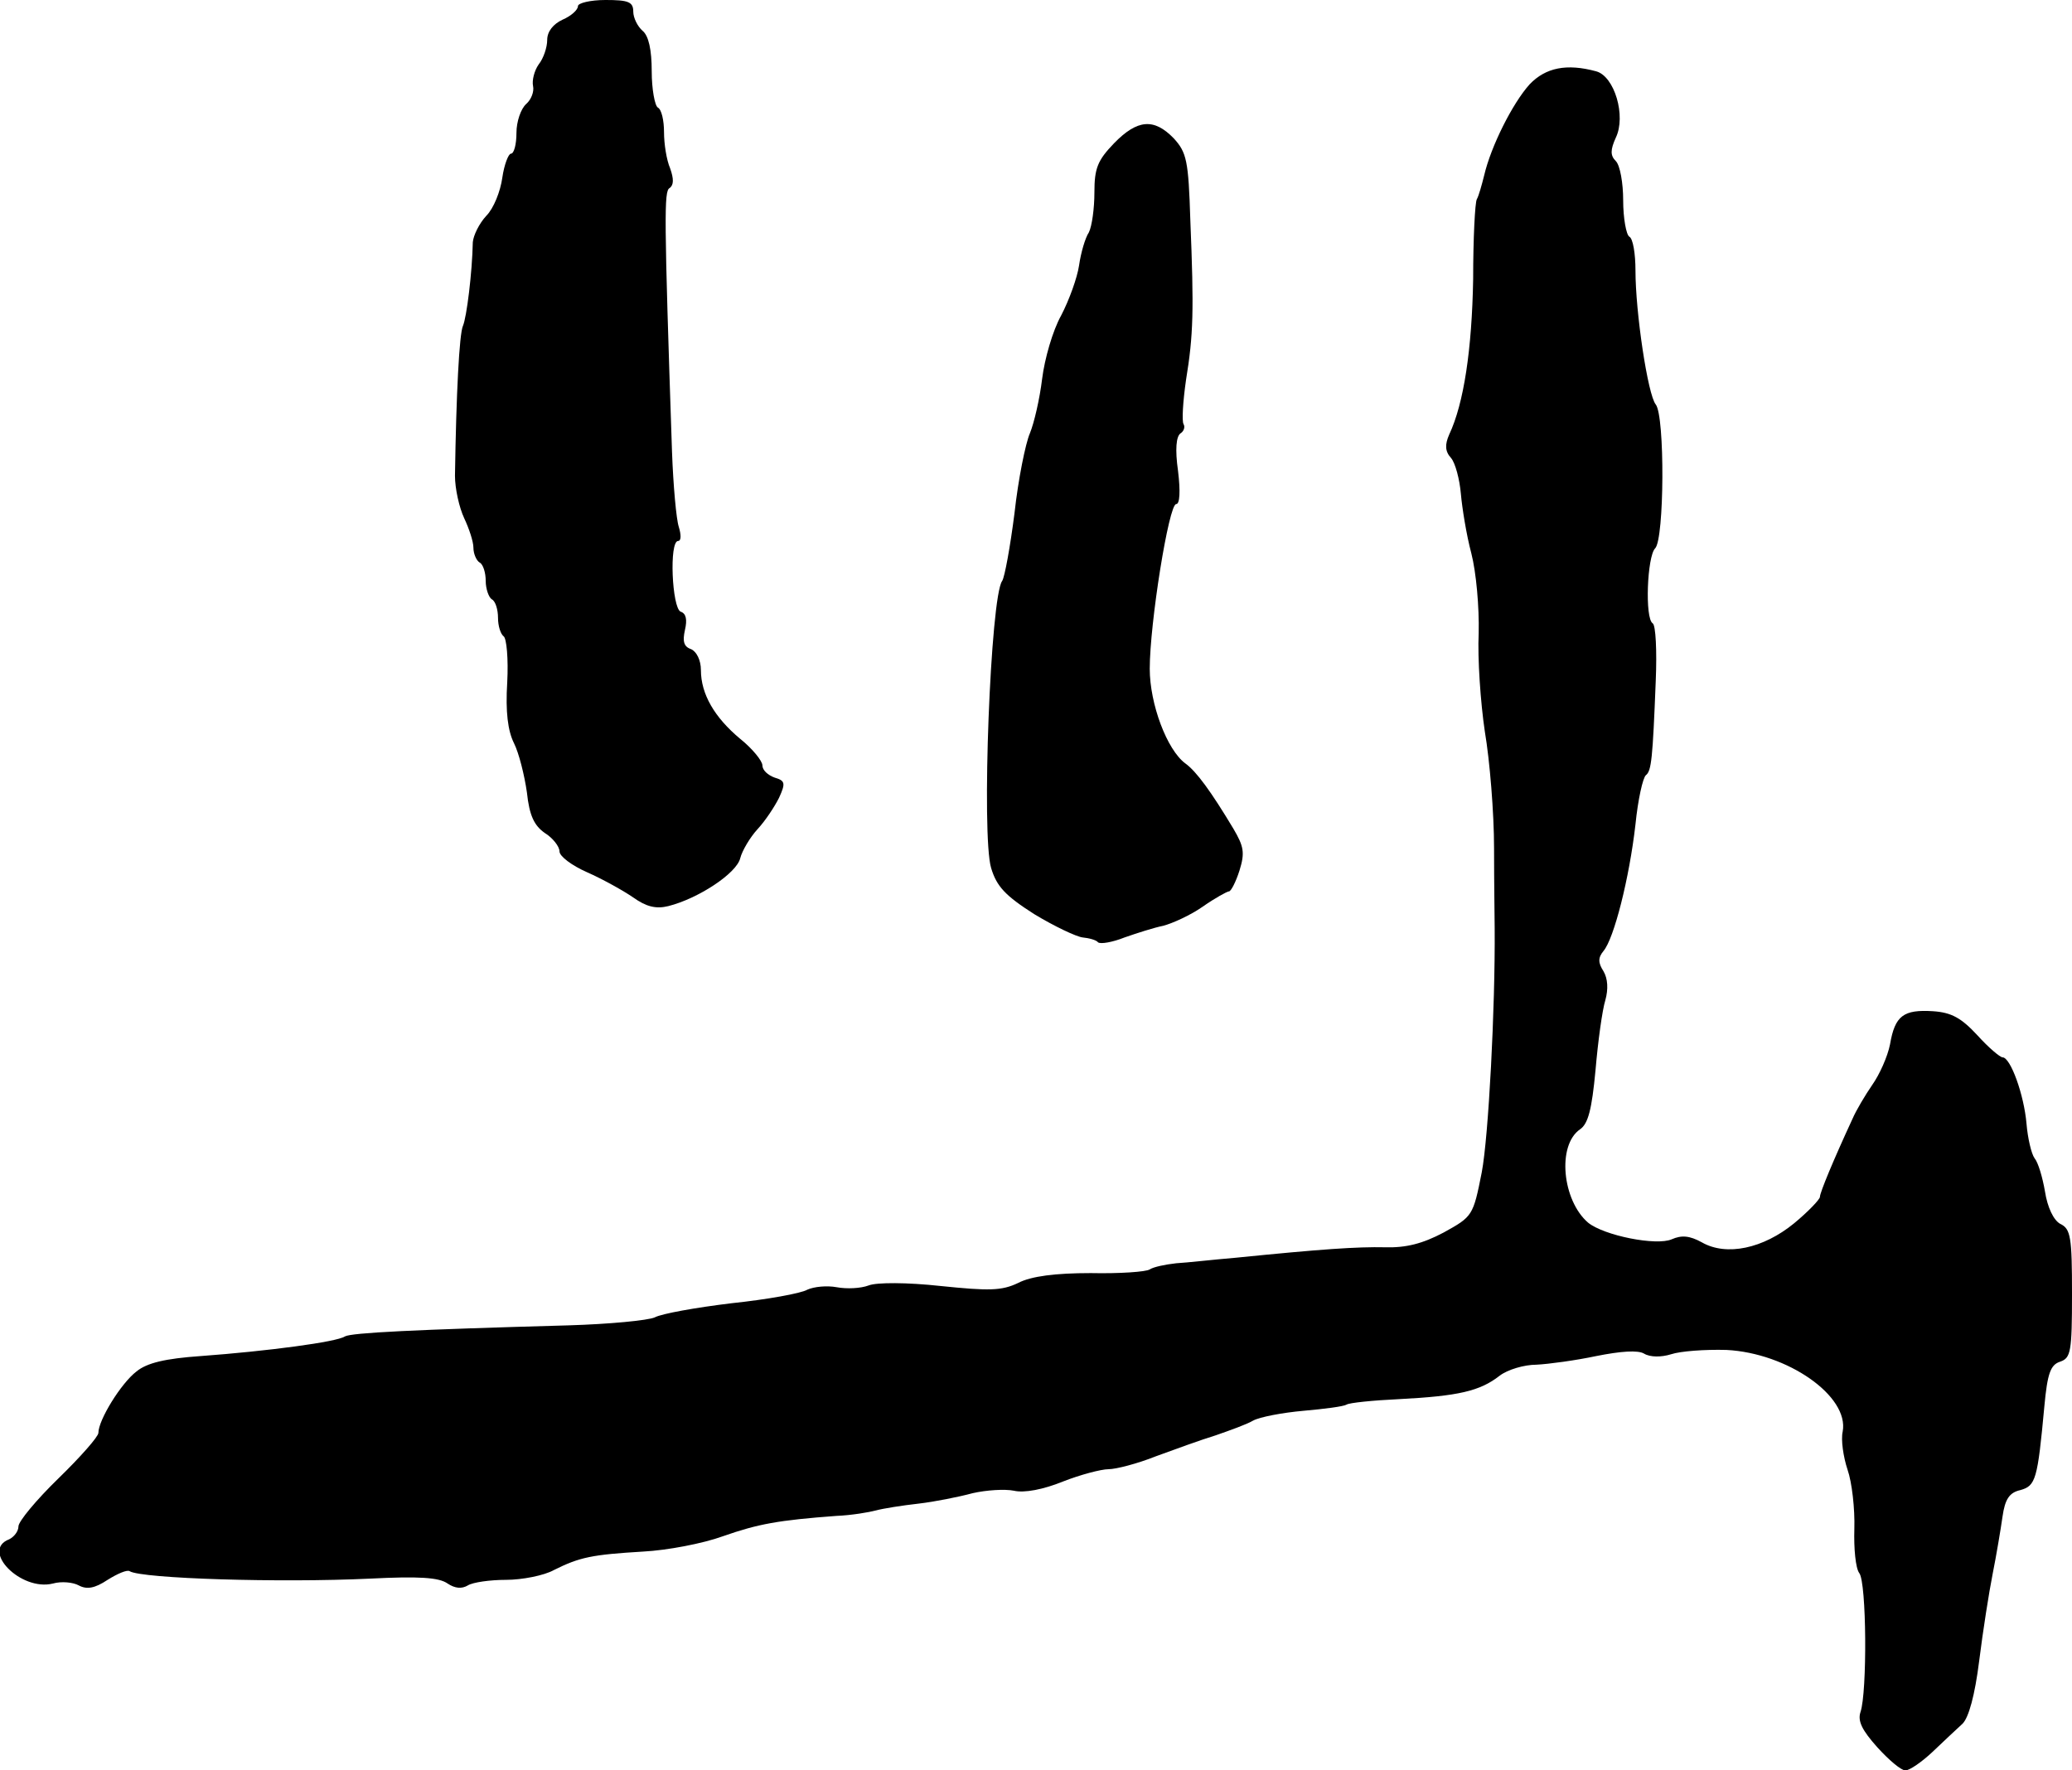 <?xml version="1.0" standalone="no"?>
<!DOCTYPE svg PUBLIC "-//W3C//DTD SVG 20010904//EN"
 "http://www.w3.org/TR/2001/REC-SVG-20010904/DTD/svg10.dtd">
<svg version="1.0" xmlns="http://www.w3.org/2000/svg"
 width="337pt" height="288pt" viewBox="0 0 337 288"
 preserveAspectRatio="xMidYMid meet">
<g transform="translate(0,288) scale(0.1,-0.1)"
fill="#000000" stroke="none">
<path d="M940 2870 c0 -6 -11 -16 -25 -22 -15 -7 -25 -19 -25 -33 0 -12 -6
-30 -14 -40 -7 -10 -11 -26 -9 -35 2 -9 -3 -22 -11 -29 -9 -8 -16 -29 -16 -47
0 -19 -4 -34 -9 -34 -4 0 -11 -18 -14 -39 -3 -22 -14 -50 -26 -62 -12 -13 -21
-32 -22 -43 -1 -50 -10 -122 -16 -136 -6 -13 -11 -111 -13 -244 0 -21 7 -52
15 -69 8 -17 15 -38 15 -48 0 -10 5 -21 10 -24 6 -3 10 -17 10 -30 0 -13 5
-27 10 -30 6 -3 10 -17 10 -30 0 -13 4 -26 9 -30 5 -3 8 -37 6 -75 -3 -48 1
-79 11 -99 8 -16 17 -52 21 -80 4 -38 12 -54 29 -66 13 -8 24 -22 24 -30 0 -8
20 -23 45 -34 25 -11 59 -30 75 -41 21 -15 37 -19 57 -14 48 12 111 53 117 78
3 12 16 34 28 47 13 14 28 37 35 51 11 24 10 28 -7 33 -11 4 -20 12 -20 20 0
7 -16 27 -36 43 -42 35 -64 73 -64 112 0 16 -7 30 -16 34 -12 4 -14 13 -10 31
4 17 2 27 -7 30 -14 6 -19 115 -4 115 5 0 5 10 1 23 -4 12 -9 67 -11 122 -13
386 -13 424 -4 429 7 5 7 15 1 32 -6 14 -10 40 -10 59 0 19 -4 37 -10 40 -5 3
-10 30 -10 59 0 35 -5 58 -15 66 -8 7 -15 21 -15 31 0 16 -8 19 -45 19 -25 0
-45 -5 -45 -10z"/>
<path d="M2488 2743 c-28 -31 -63 -101 -74 -148 -4 -16 -9 -34 -12 -39 -3 -5
-6 -64 -6 -130 -2 -114 -15 -202 -39 -253 -7 -16 -7 -27 3 -38 7 -8 14 -35 16
-58 2 -23 9 -67 17 -97 8 -31 13 -88 12 -130 -2 -41 3 -113 10 -160 8 -47 15
-132 15 -190 0 -58 1 -116 1 -130 1 -130 -10 -339 -21 -397 -14 -71 -15 -72
-62 -98 -34 -18 -61 -25 -95 -24 -46 1 -104 -3 -243 -17 -36 -3 -79 -8 -97 -9
-18 -2 -37 -6 -43 -10 -6 -4 -49 -7 -96 -6 -57 0 -97 -5 -118 -16 -27 -13 -48
-13 -126 -5 -55 6 -104 6 -117 1 -13 -5 -36 -6 -52 -3 -16 3 -37 1 -48 -4 -10
-6 -66 -16 -123 -22 -58 -7 -114 -17 -125 -23 -11 -5 -74 -11 -140 -13 -252
-7 -353 -12 -364 -18 -13 -9 -126 -24 -235 -32 -57 -4 -87 -11 -104 -25 -25
-19 -62 -79 -62 -100 0 -6 -29 -39 -65 -74 -36 -35 -65 -70 -65 -78 0 -8 -7
-17 -15 -21 -47 -18 19 -85 71 -72 14 4 33 2 42 -3 13 -7 26 -5 47 9 16 10 32
17 36 14 20 -12 244 -19 391 -12 79 4 112 2 126 -8 12 -8 23 -9 33 -3 8 5 36
9 62 9 26 0 62 7 78 16 42 21 62 25 145 30 39 2 97 13 130 25 57 20 90 26 184
33 25 1 54 6 65 9 11 3 42 8 69 11 26 3 66 11 88 17 22 5 52 7 67 4 17 -4 48
2 80 15 28 11 62 20 74 20 12 0 47 9 77 21 30 11 74 27 97 34 23 8 51 18 61
24 11 6 48 13 82 16 34 3 65 7 70 10 4 3 43 7 86 9 96 5 131 13 163 38 13 10
40 18 60 18 20 1 64 7 97 14 40 8 68 10 78 4 10 -6 28 -6 44 -1 15 5 55 8 90
7 99 -5 200 -75 189 -133 -3 -13 1 -41 8 -62 7 -20 12 -63 11 -96 -1 -32 2
-64 8 -72 12 -15 13 -194 2 -226 -5 -15 3 -30 27 -57 19 -21 39 -38 46 -38 7
0 27 14 44 30 18 17 39 37 49 46 10 10 20 46 27 102 6 48 16 112 22 142 6 30
13 72 16 93 4 28 11 39 29 43 25 7 28 17 39 136 5 54 10 68 26 73 17 6 19 16
19 110 0 92 -2 106 -19 114 -11 6 -21 27 -25 53 -4 23 -11 47 -17 54 -5 7 -11
32 -13 56 -4 47 -26 108 -39 108 -4 0 -23 16 -41 36 -26 28 -42 37 -72 39 -48
3 -62 -7 -70 -54 -4 -20 -17 -49 -29 -66 -11 -16 -26 -41 -32 -55 -31 -67 -53
-120 -53 -127 0 -4 -19 -24 -42 -43 -50 -41 -110 -54 -150 -31 -20 11 -33 12
-49 5 -25 -11 -110 6 -136 27 -42 36 -51 126 -13 152 13 9 19 32 25 96 4 47
11 98 16 114 5 18 4 35 -3 47 -9 14 -9 22 0 33 17 20 42 118 52 206 4 40 12
76 17 80 9 7 11 27 16 154 2 48 0 90 -5 93 -13 8 -9 109 4 122 15 15 16 215 1
234 -13 16 -33 150 -33 218 0 27 -4 52 -10 55 -5 3 -10 30 -10 59 0 28 -5 57
-12 64 -9 9 -9 18 0 38 17 35 -2 100 -32 108 -48 13 -82 6 -108 -21z"/>
<path d="M1812 2647 c-27 -28 -32 -41 -32 -80 0 -26 -4 -55 -9 -65 -6 -9 -13
-33 -16 -54 -3 -20 -16 -56 -29 -81 -14 -25 -27 -71 -31 -103 -4 -33 -13 -72
-20 -89 -7 -16 -19 -75 -25 -130 -7 -55 -16 -104 -20 -110 -19 -25 -34 -414
-18 -467 9 -30 23 -45 70 -75 33 -20 69 -37 79 -38 10 -1 22 -4 25 -8 4 -3 23
0 43 8 20 7 48 16 63 19 15 4 44 17 64 31 20 14 40 25 43 25 3 0 11 15 17 34
9 29 7 39 -10 68 -36 60 -60 93 -78 106 -30 22 -58 97 -58 154 0 74 31 268 43
268 6 0 7 21 3 54 -5 35 -3 56 4 61 5 3 8 10 5 15 -3 5 -1 37 4 72 12 73 13
113 7 260 -3 97 -6 110 -27 133 -32 33 -59 31 -97 -8z"/>
</g>
</svg>
